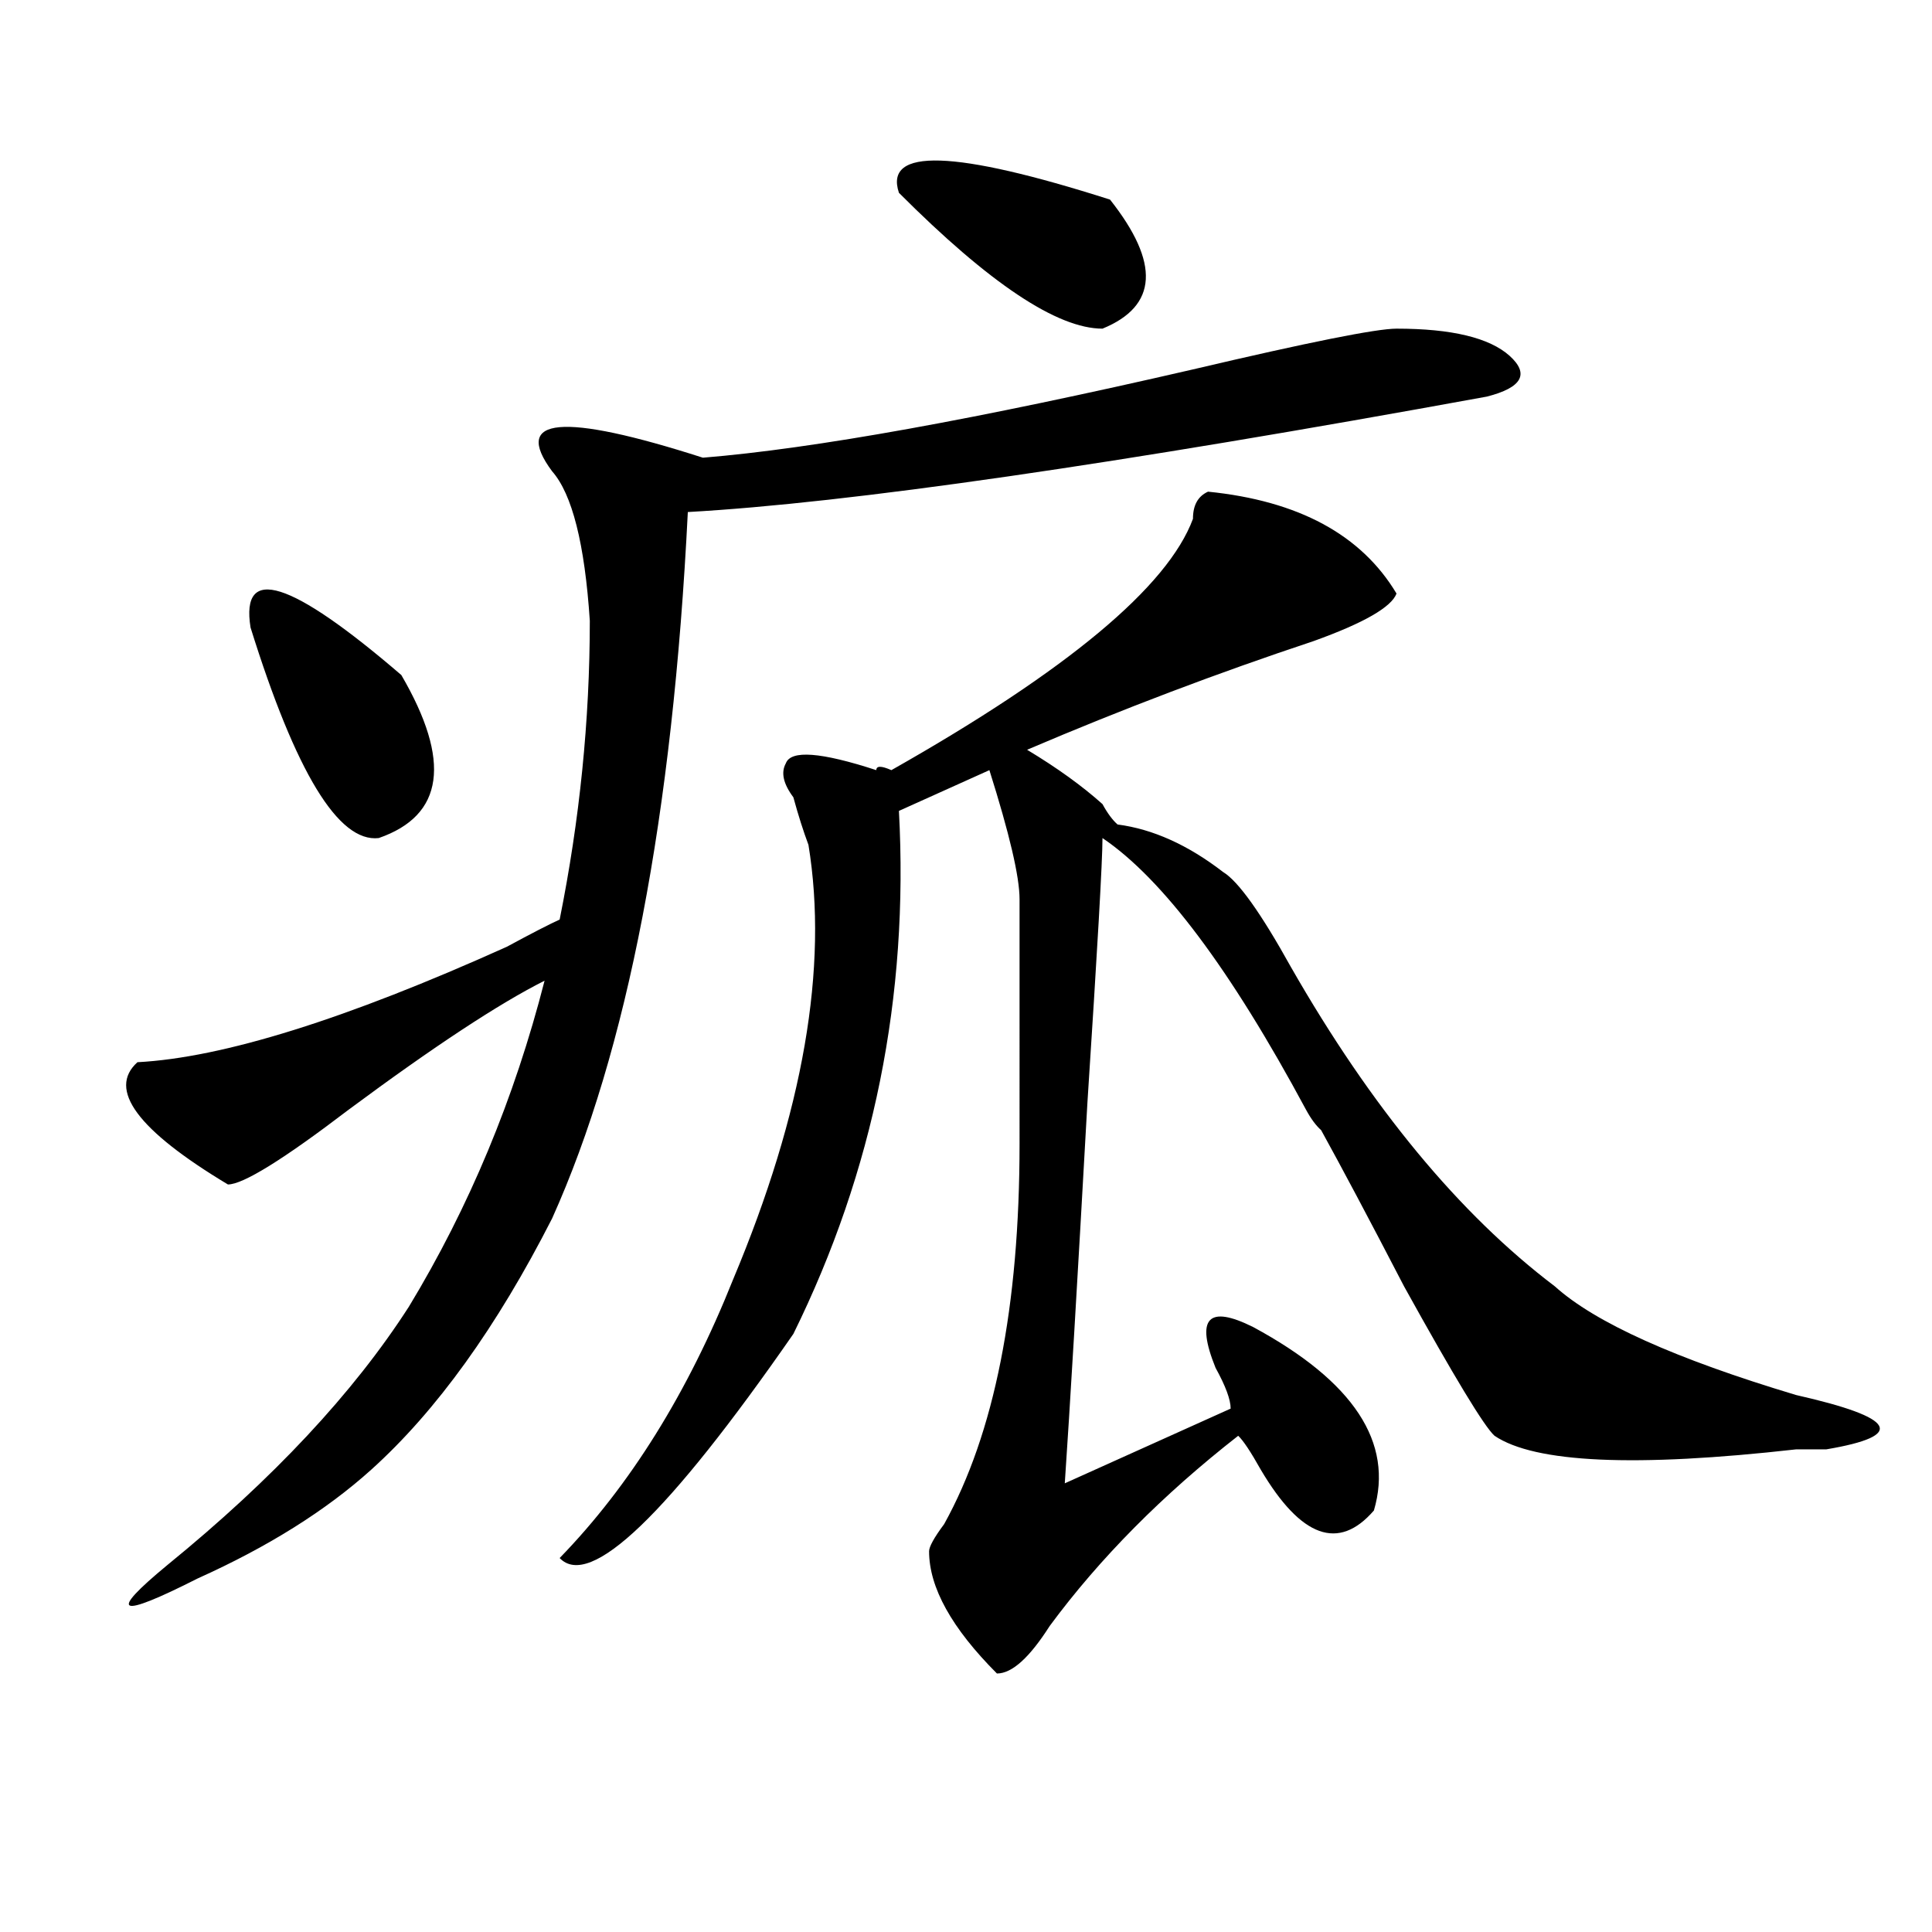<?xml version="1.0" encoding="utf-8"?>
<!-- Generator: Adobe Illustrator 16.0.0, SVG Export Plug-In . SVG Version: 6.00 Build 0)  -->
<!DOCTYPE svg PUBLIC "-//W3C//DTD SVG 1.1//EN" "http://www.w3.org/Graphics/SVG/1.1/DTD/svg11.dtd">
<svg version="1.1" id="图层_1" xmlns="http://www.w3.org/2000/svg" xmlns:xlink="http://www.w3.org/1999/xlink" x="0px" y="0px"
	 width="1000px" height="1000px" viewBox="0 0 1000 1000" enable-background="new 0 0 1000 1000" xml:space="preserve">
<path d="M722.836,170.109c28.597,0,48.108,4.724,58.535,14.063c10.366,9.394,6.464,16.425-11.707,21.094
	c-192.556,35.156-330.419,55.097-413.648,59.766c-7.805,157.05-31.219,278.942-70.242,365.625
	c-28.657,56.25-59.876,99.646-93.656,130.078c-23.414,21.094-53.353,39.88-89.754,56.25c-41.646,21.094-46.828,18.731-15.609-7.031
	c54.633-44.495,96.218-89.044,124.875-133.594c31.219-51.526,54.633-107.776,70.242-168.75
	c-23.414,11.755-57.255,34.003-101.461,66.797c-33.841,25.817-54.633,38.672-62.438,38.672
	c-46.828-28.125-62.438-49.219-46.828-63.281c44.206-2.308,107.925-22.247,191.215-59.766c12.987-7.031,22.073-11.7,27.316-14.063
	c10.366-51.526,15.609-103.106,15.609-154.688c-2.622-39.825-9.146-65.589-19.512-77.344c-20.853-28.125,5.183-30.433,78.047-7.031
	c57.194-4.669,141.765-19.886,253.652-45.703C677.288,177.141,712.409,170.109,722.836,170.109z M129.68,324.797
	c-5.243-32.794,20.792-24.609,78.047,24.609c25.976,44.55,22.073,72.675-11.707,84.375
	C175.167,436.144,153.094,399.833,129.68,324.797z M625.277,254.484c46.828,4.724,79.327,22.302,97.559,52.734
	c-2.622,7.031-16.95,15.271-42.926,24.609c-49.45,16.425-98.899,35.156-148.289,56.25c15.609,9.394,28.597,18.786,39.023,28.125
	c2.562,4.724,5.183,8.239,7.805,10.547c18.171,2.362,36.401,10.547,54.633,24.609c7.805,4.724,19.512,21.094,35.121,49.219
	c41.585,72.675,87.132,127.771,136.582,165.234c20.792,18.786,62.438,37.519,124.875,56.25
	c52.011,11.755,57.194,21.094,15.609,28.125c-2.622,0-7.805,0-15.609,0c-83.29,9.394-135.302,7.031-156.094-7.031
	c-5.243-4.669-20.853-30.433-46.828-77.344c-18.231-35.156-32.56-62.073-42.926-80.859c-2.622-2.308-5.243-5.823-7.805-10.547
	c-39.023-72.62-74.145-119.531-105.363-140.625c0,11.755-2.622,57.458-7.805,137.109c-5.243,93.769-9.146,159.411-11.707,196.875
	l85.852-38.672c0-4.669-2.622-11.7-7.805-21.094c-10.427-25.763-3.902-32.794,19.512-21.094
	c52.011,28.125,72.804,59.766,62.438,94.922c-18.231,21.094-37.743,14.063-58.535-21.094c-5.243-9.339-9.146-15.216-11.707-17.578
	c-39.023,30.487-71.583,63.281-97.559,98.438c-10.427,16.369-19.512,24.609-27.316,24.609
	c-23.414-23.456-35.121-44.55-35.121-63.281c0-2.308,2.562-7.031,7.805-14.063c25.976-46.856,39.023-112.5,39.023-196.875V465.422
	c0-11.7-5.243-33.948-15.609-66.797l-46.828,21.094c5.183,96.13-13.048,186.328-54.633,270.703
	c-65.06,93.769-105.363,132.385-120.973,116.016c36.401-37.464,66.34-85.528,89.754-144.141c36.401-86.683,49.39-161.719,39.023-225
	c-2.622-7.031-5.243-15.216-7.805-24.609c-5.243-7.031-6.524-12.854-3.902-17.578c2.562-7.031,18.171-5.823,46.828,3.516
	c0-2.308,2.562-2.308,7.805,0c91.034-51.526,143.046-94.922,156.094-130.078C617.473,261.516,620.034,256.847,625.277,254.484z
	 M574.547,103.313c25.976,32.849,24.694,55.097-3.902,66.797c-23.414,0-58.535-23.401-105.363-70.313
	C457.477,76.396,493.878,77.55,574.547,103.313z"/>
</svg>
